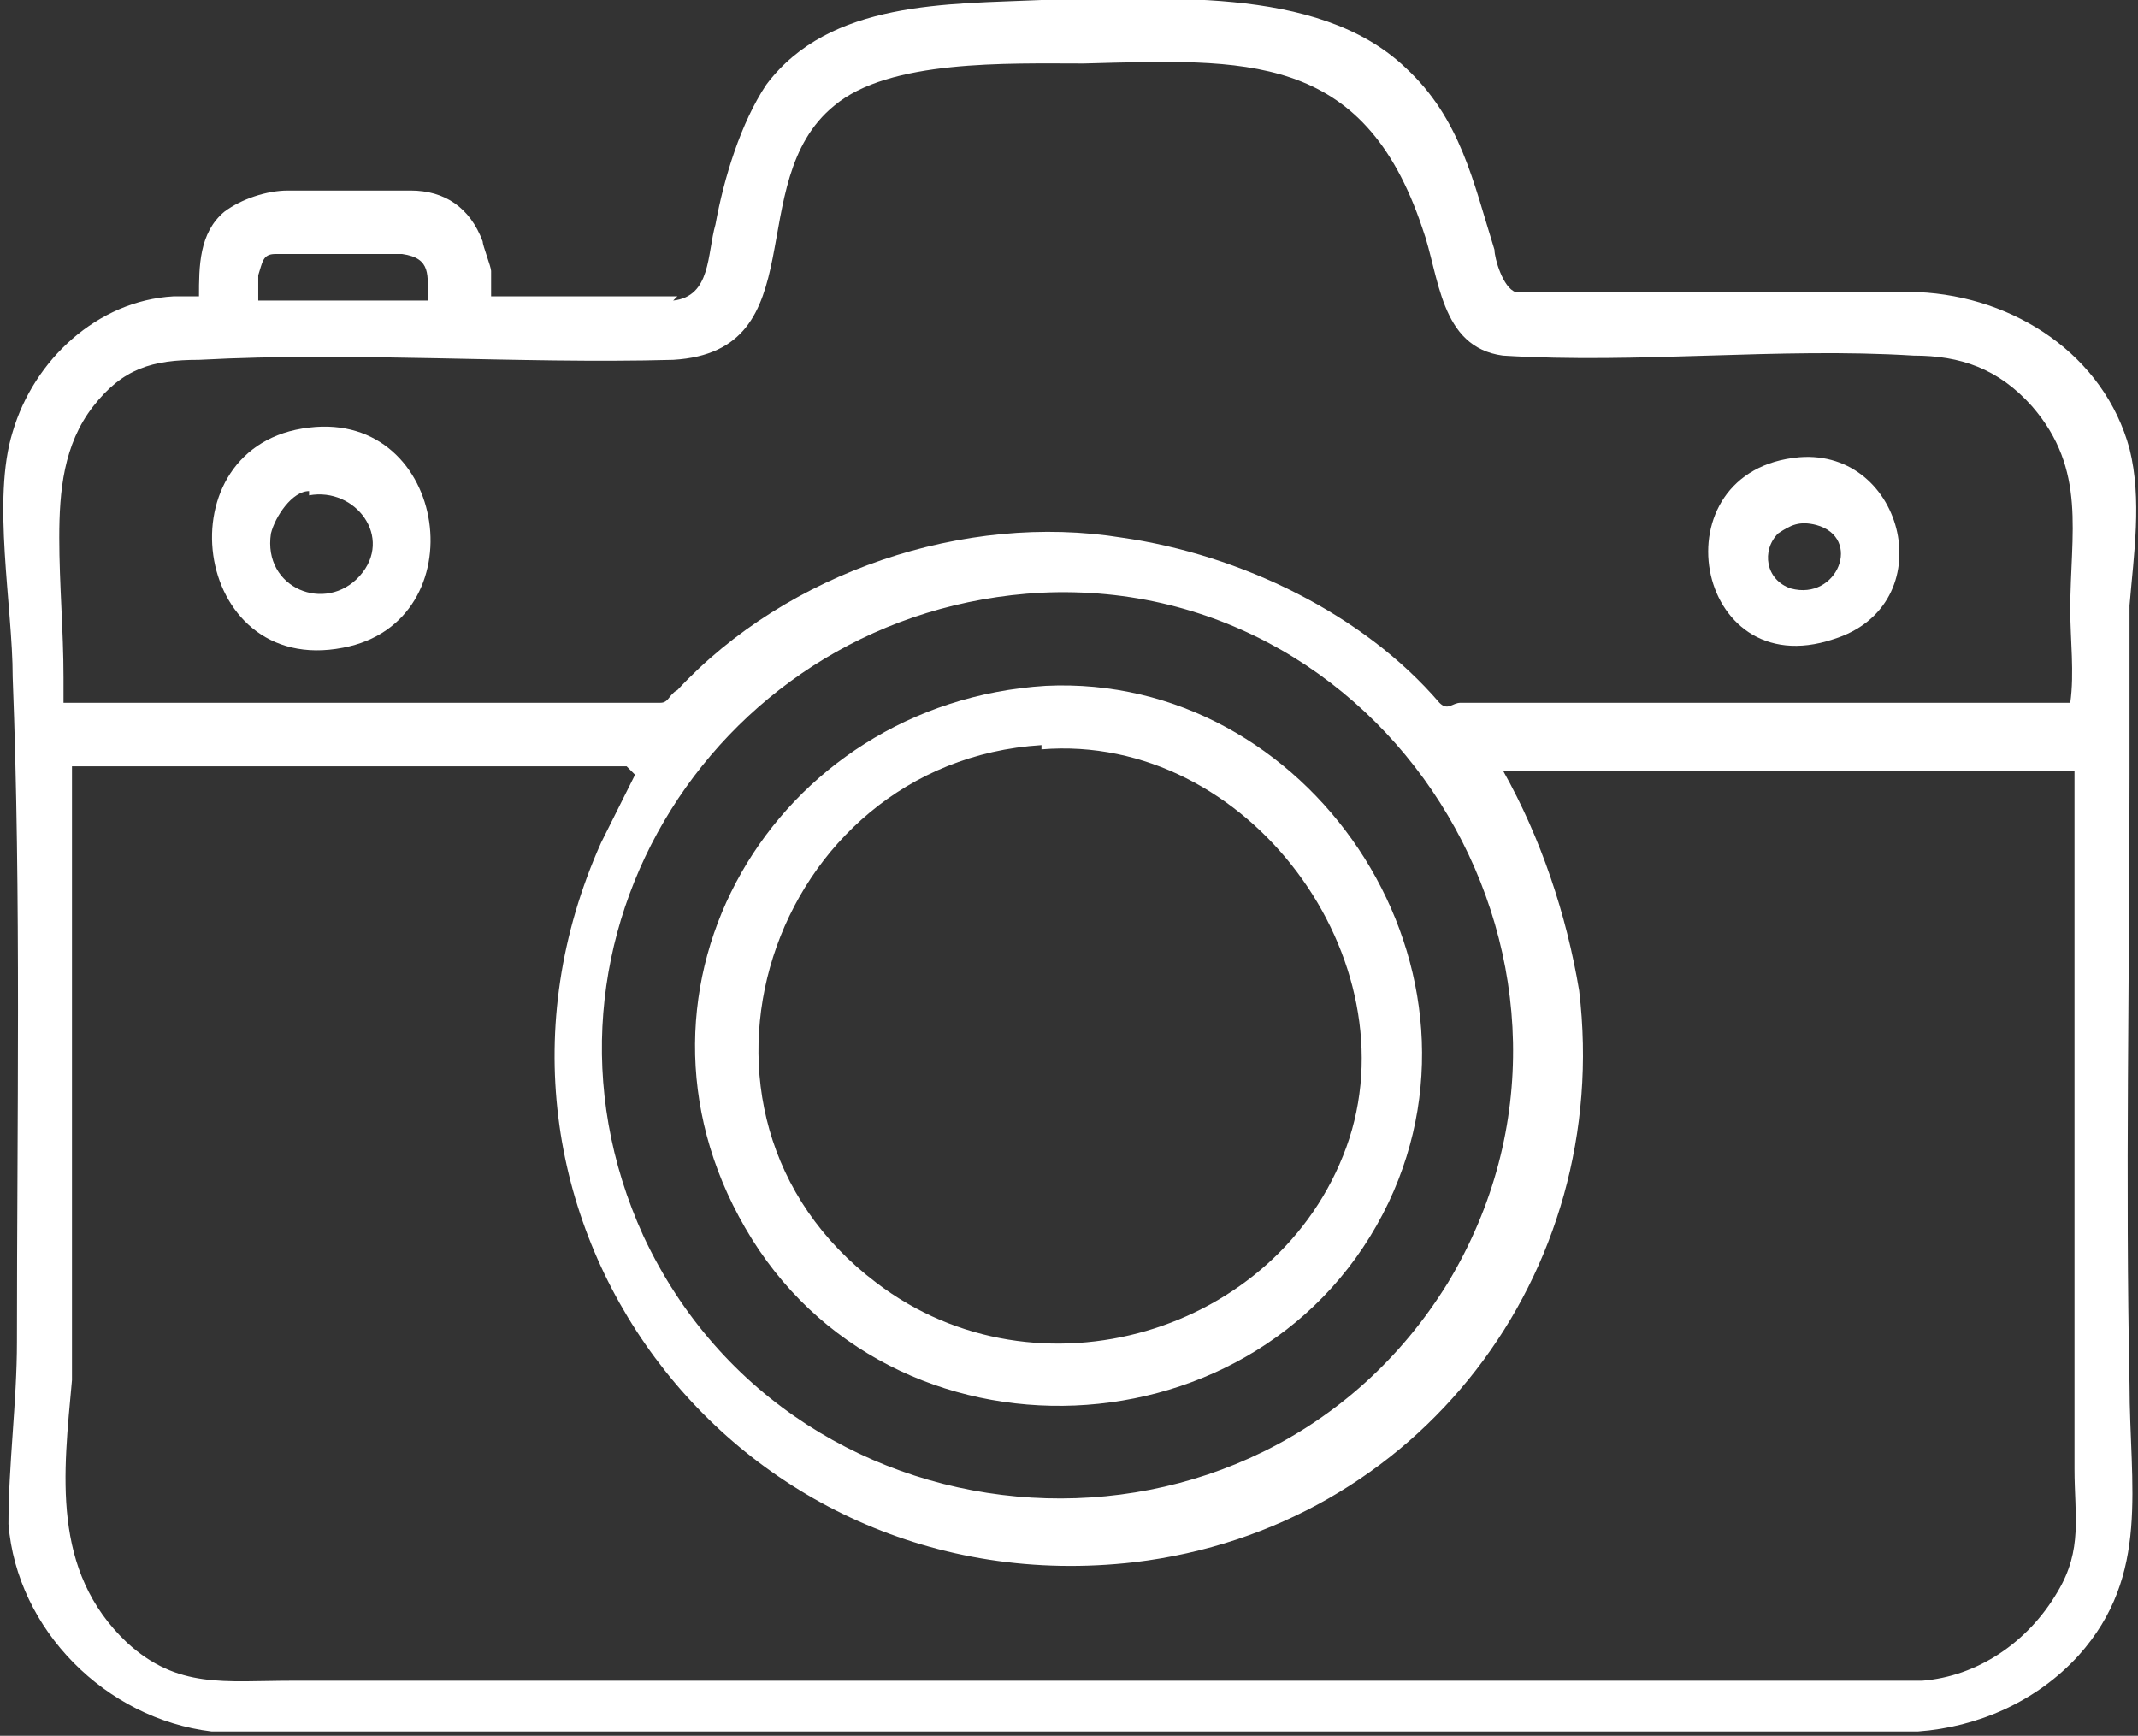 <?xml version="1.0" encoding="UTF-8"?>
<svg id="Livello_2" xmlns="http://www.w3.org/2000/svg" version="1.1" viewBox="0 0 50.5 41">
  <rect x="0" y="0" width="50.5" height="41" fill="#333333" stroke="none"/>
  <!-- Generator: Adobe Illustrator 29.2.0, SVG Export Plug-In . SVG Version: 2.1.0 Build 108)  -->
  <defs>
    <style>
      .st0 {
        fill: #fff;
      }
    </style>
  </defs>
  <g id="contenuti">
    <g>
      <path class="st0" d="M15.9,7.1c.9-.1.8-1.1,1-1.8.2-1.1.6-2.4,1.2-3.3C19.6,0,22.4.1,24.6,0c2.7,0,6.5-.4,8.6,1.6,1.3,1.2,1.6,2.7,2.1,4.3,0,.2.2.9.5,1h9.5c2.3.1,4.4,1.5,5,3.7.3,1.2.1,2.5,0,3.7,0,1.3,0,2.7,0,4,0,4.8-.1,9.6,0,14.4,0,2.4.5,4.5-1.2,6.4-1,1.1-2.4,1.7-3.8,1.8H5c-2.5-.3-4.6-2.4-4.8-4.9,0-1.4.2-2.9.2-4.3,0-5.2.1-10.5-.1-15.7,0-1.7-.5-4.2,0-5.8.5-1.7,2-3.1,3.8-3.2.2,0,.4,0,.6,0,0-.7,0-1.5.6-2,.4-.3,1-.5,1.5-.5.8,0,2,0,2.9,0,.8,0,1.4.4,1.7,1.2,0,.1.2.6.2.7v.6h4.4,0ZM48.9,16.6c.1-.7,0-1.5,0-2.2,0-1.8.4-3.3-.9-4.8-.8-.9-1.7-1.2-2.8-1.2-3.2-.2-6.5.2-9.7,0-1.5-.2-1.5-1.9-1.9-3-1.4-4.2-4.2-4-8-3.9-1.8,0-4.6-.1-5.9,1-2.2,1.8-.4,5.8-3.8,6-3.7.1-7.5-.2-11.2,0-1.1,0-1.8.2-2.5,1.1s-.8,2-.8,3.1.1,2.2.1,3.3,0,.4,0,.6h14.1c.2,0,.2-.2.4-.3,2.6-2.8,6.8-4.2,10.5-3.6,2.8.4,5.7,1.8,7.5,3.9.2.2.3,0,.5,0,1,0,2.1,0,3.1,0,3.7,0,7.4,0,11.1,0h0ZM6.1,6.5c0,.2,0,.4,0,.6h4c0-.6.1-1-.6-1.1-1,0-2.1,0-3,0-.3,0-.3.2-.4.5h0ZM24.6,14c-7.6.4-12.6,8.2-9.4,15.2,3.6,7.7,14.5,8.4,19,1.1,4.4-7.3-1.2-16.7-9.6-16.3ZM14.8,18.1H1.7v14.5c-.2,2.2-.5,4.5,1.3,6.2,1.2,1.1,2.3.9,3.9.9,12.8,0,25.7,0,38.5,0,1.3-.1,2.5-.9,3.2-2.1.6-1,.4-1.8.4-2.9,0-.9,0-1.9,0-2.8v-13.7h-13.5c.9,1.6,1.5,3.4,1.8,5.2.8,6.7-3.8,12.7-10.5,13.5-9.5,1.1-16.5-8.3-12.6-17l.8-1.6h0Z"/>
      <path class="st0" d="M7.3,10.1c3.3-.4,4,4.6.8,5.2-3.6.7-4.3-4.8-.8-5.2ZM7.3,11.6c-.4,0-.8.6-.9,1-.2,1.3,1.3,1.9,2.1,1s-.1-2.1-1.2-1.9Z"/>
      <path class="st0" d="M42.5,10.8c2.5-.2,3.4,3.5.8,4.3-3.3,1.1-4.2-4-.8-4.3ZM42,12.6c-.4.4-.3,1.1.3,1.3,1.1.3,1.7-1.2.6-1.5-.4-.1-.6,0-.9.2Z"/>
      <path class="st0" d="M24.7,16.2c6.2-.3,10.8,6.5,8.1,12.2-2.9,6.1-11.8,6.5-15.2.6-3.3-5.7.7-12.4,7.1-12.8h0ZM24.6,17.6c-6.4.4-9.2,8.7-3.9,12.7,3.8,2.9,9.5,1.2,11.1-3.2s-2.3-9.8-7.2-9.4h0Z"/>
    </g>
  </g>
</svg>
